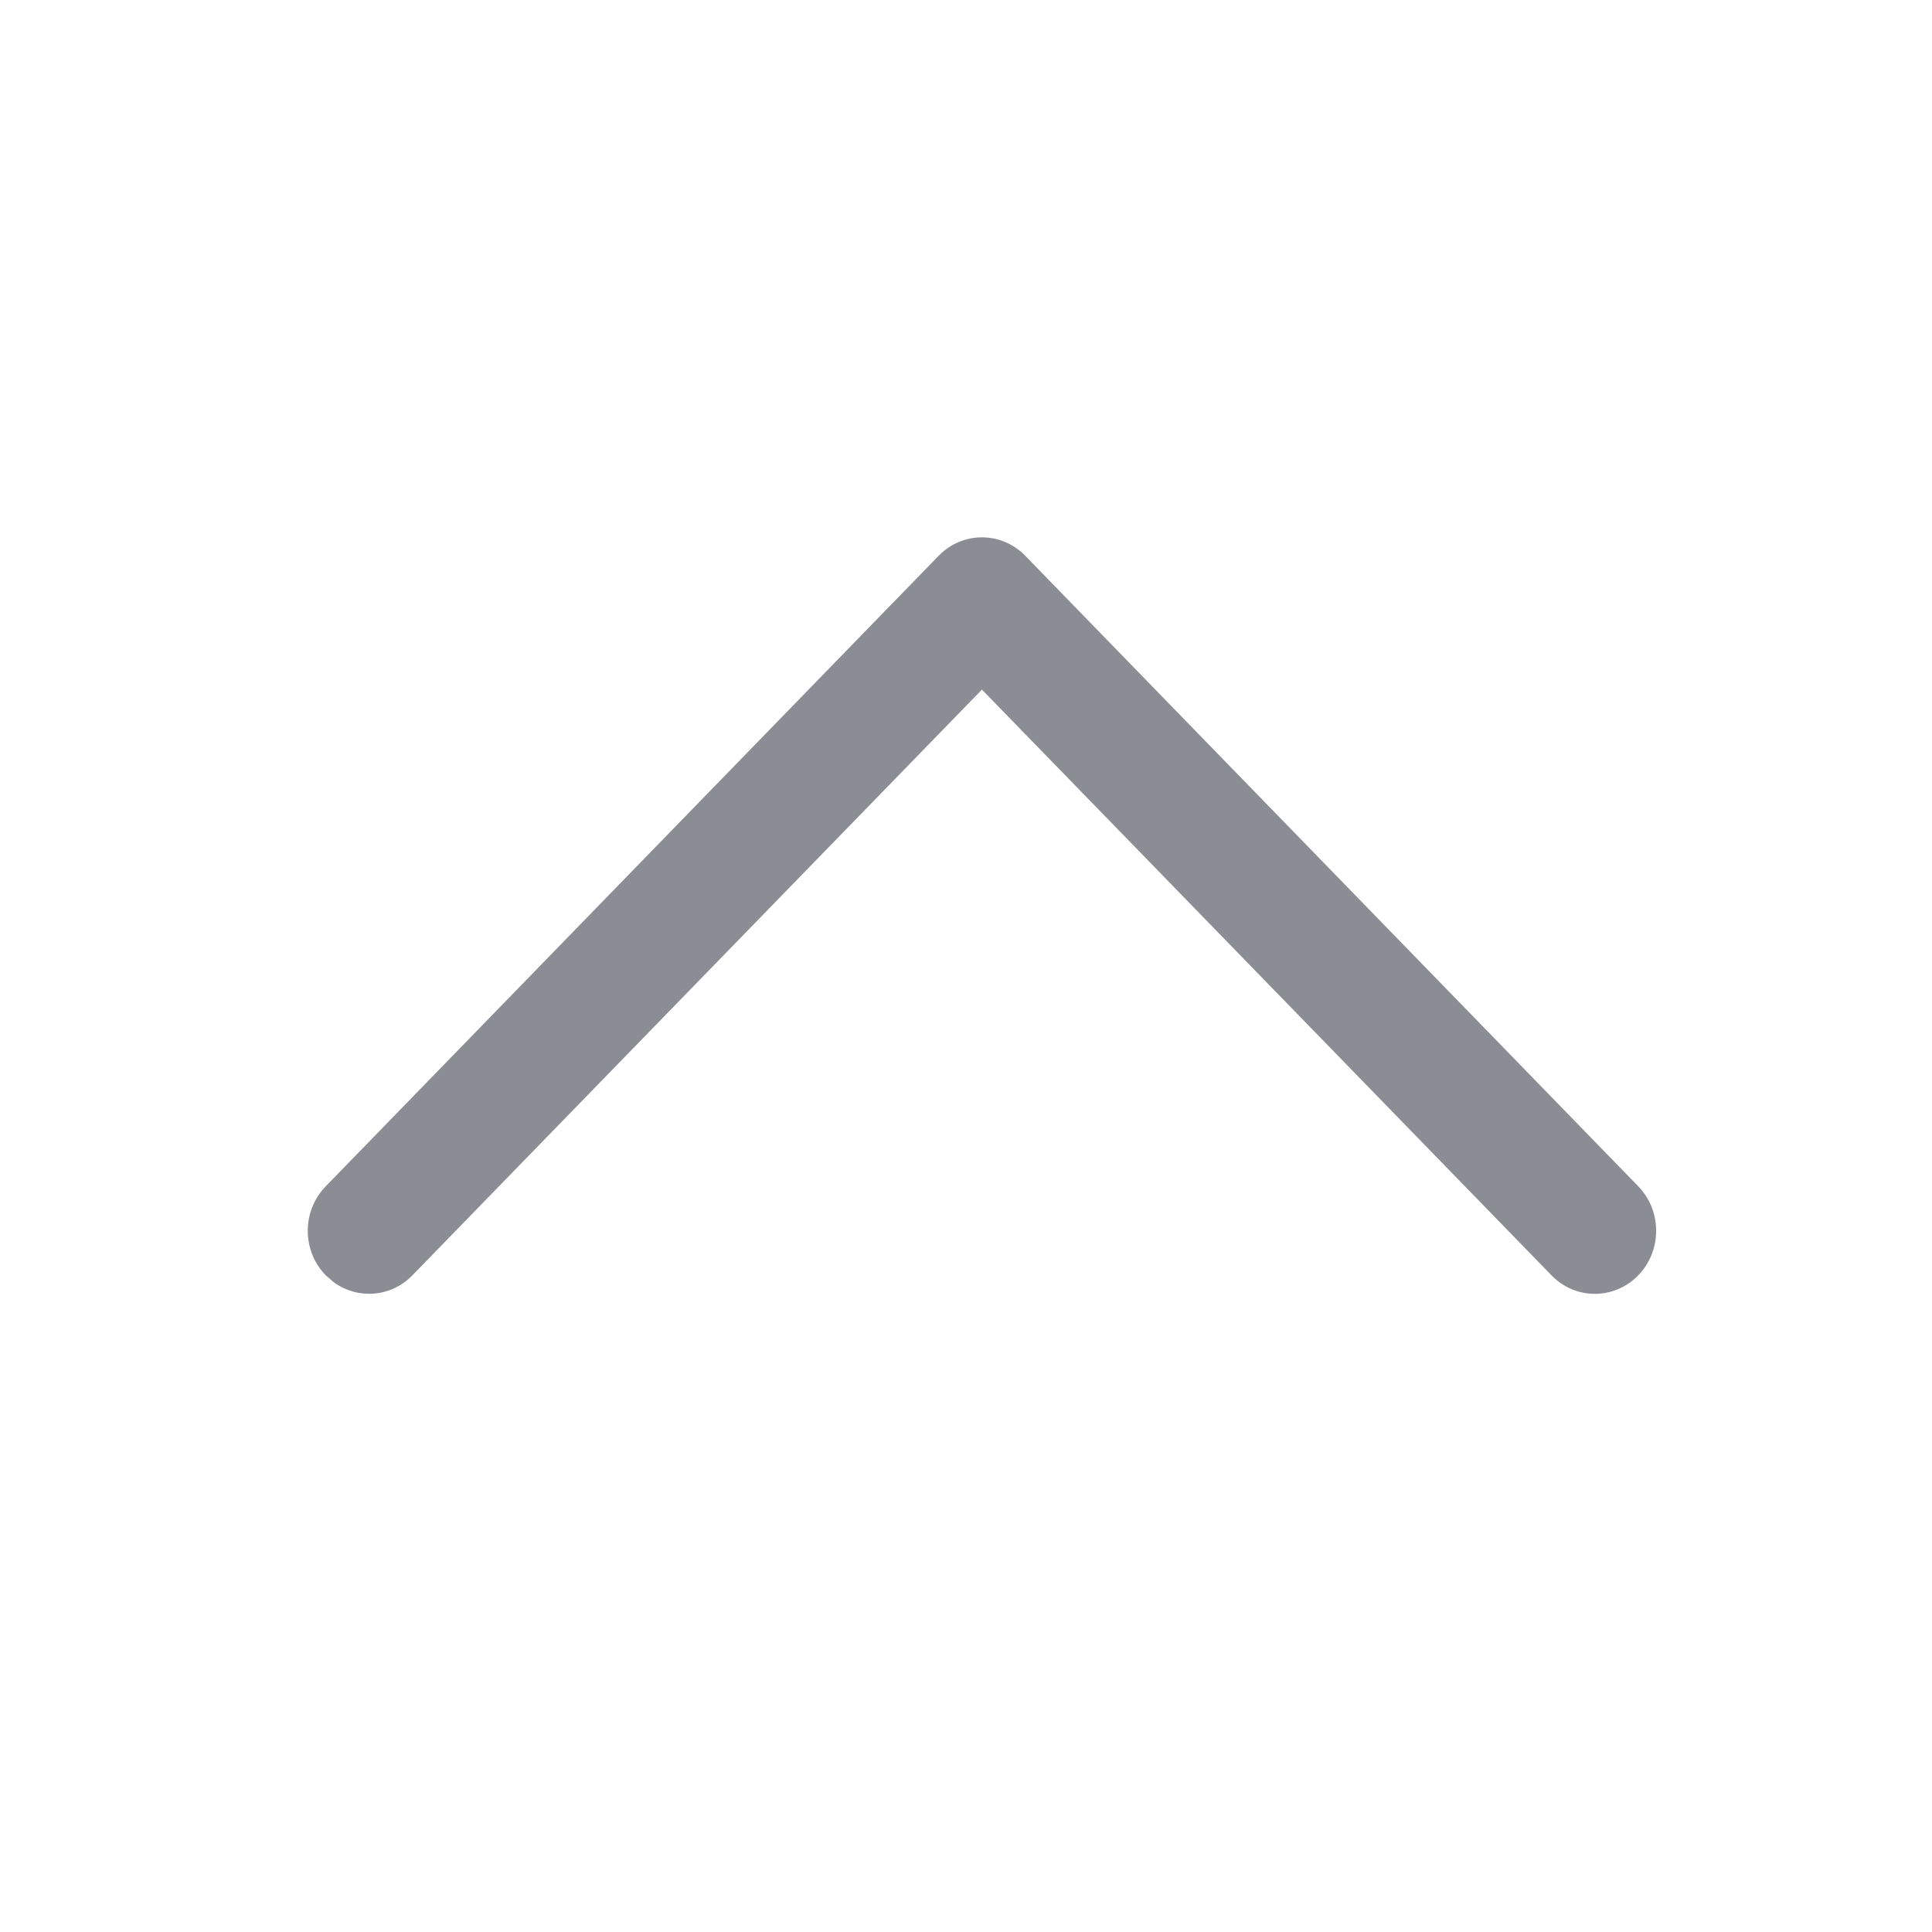 <?xml version="1.0" encoding="UTF-8"?>
<svg width="16px" height="16px" viewBox="0 0 16 16" version="1.1" xmlns="http://www.w3.org/2000/svg" xmlns:xlink="http://www.w3.org/1999/xlink">
    <!-- Generator: Sketch 58 (84663) - https://sketch.com -->
    <title>收起</title>
    <desc>Created with Sketch.</desc>
    <g id="Page-1" stroke="none" stroke-width="1" fill="none" fill-rule="evenodd">
        <g id="切图" transform="translate(-87, -209)">
            <g id="编组-9备份" transform="translate(87, 209)">
                <rect id="矩形" x="0" y="0" width="16" height="16"></rect>
                <path d="M5.153,2.149 C5.357,1.95 5.687,1.95 5.891,2.149 L5.891,2.149 L11.112,7.224 C11.316,7.423 11.316,7.744 11.112,7.942 L11.112,7.942 L5.891,13.018 C5.687,13.216 5.357,13.216 5.153,13.018 C4.949,12.82 4.949,12.498 5.153,12.3 L5.153,12.3 L10.004,7.583 L5.153,2.866 C4.972,2.69 4.952,2.417 5.093,2.219 Z" id="Combined-Shape" fill="#8A8D93" transform="translate(8.132, 7.583) rotate(-90) translate(-8.132, -7.583) "></path>
            </g>
        </g>
    </g>
</svg>